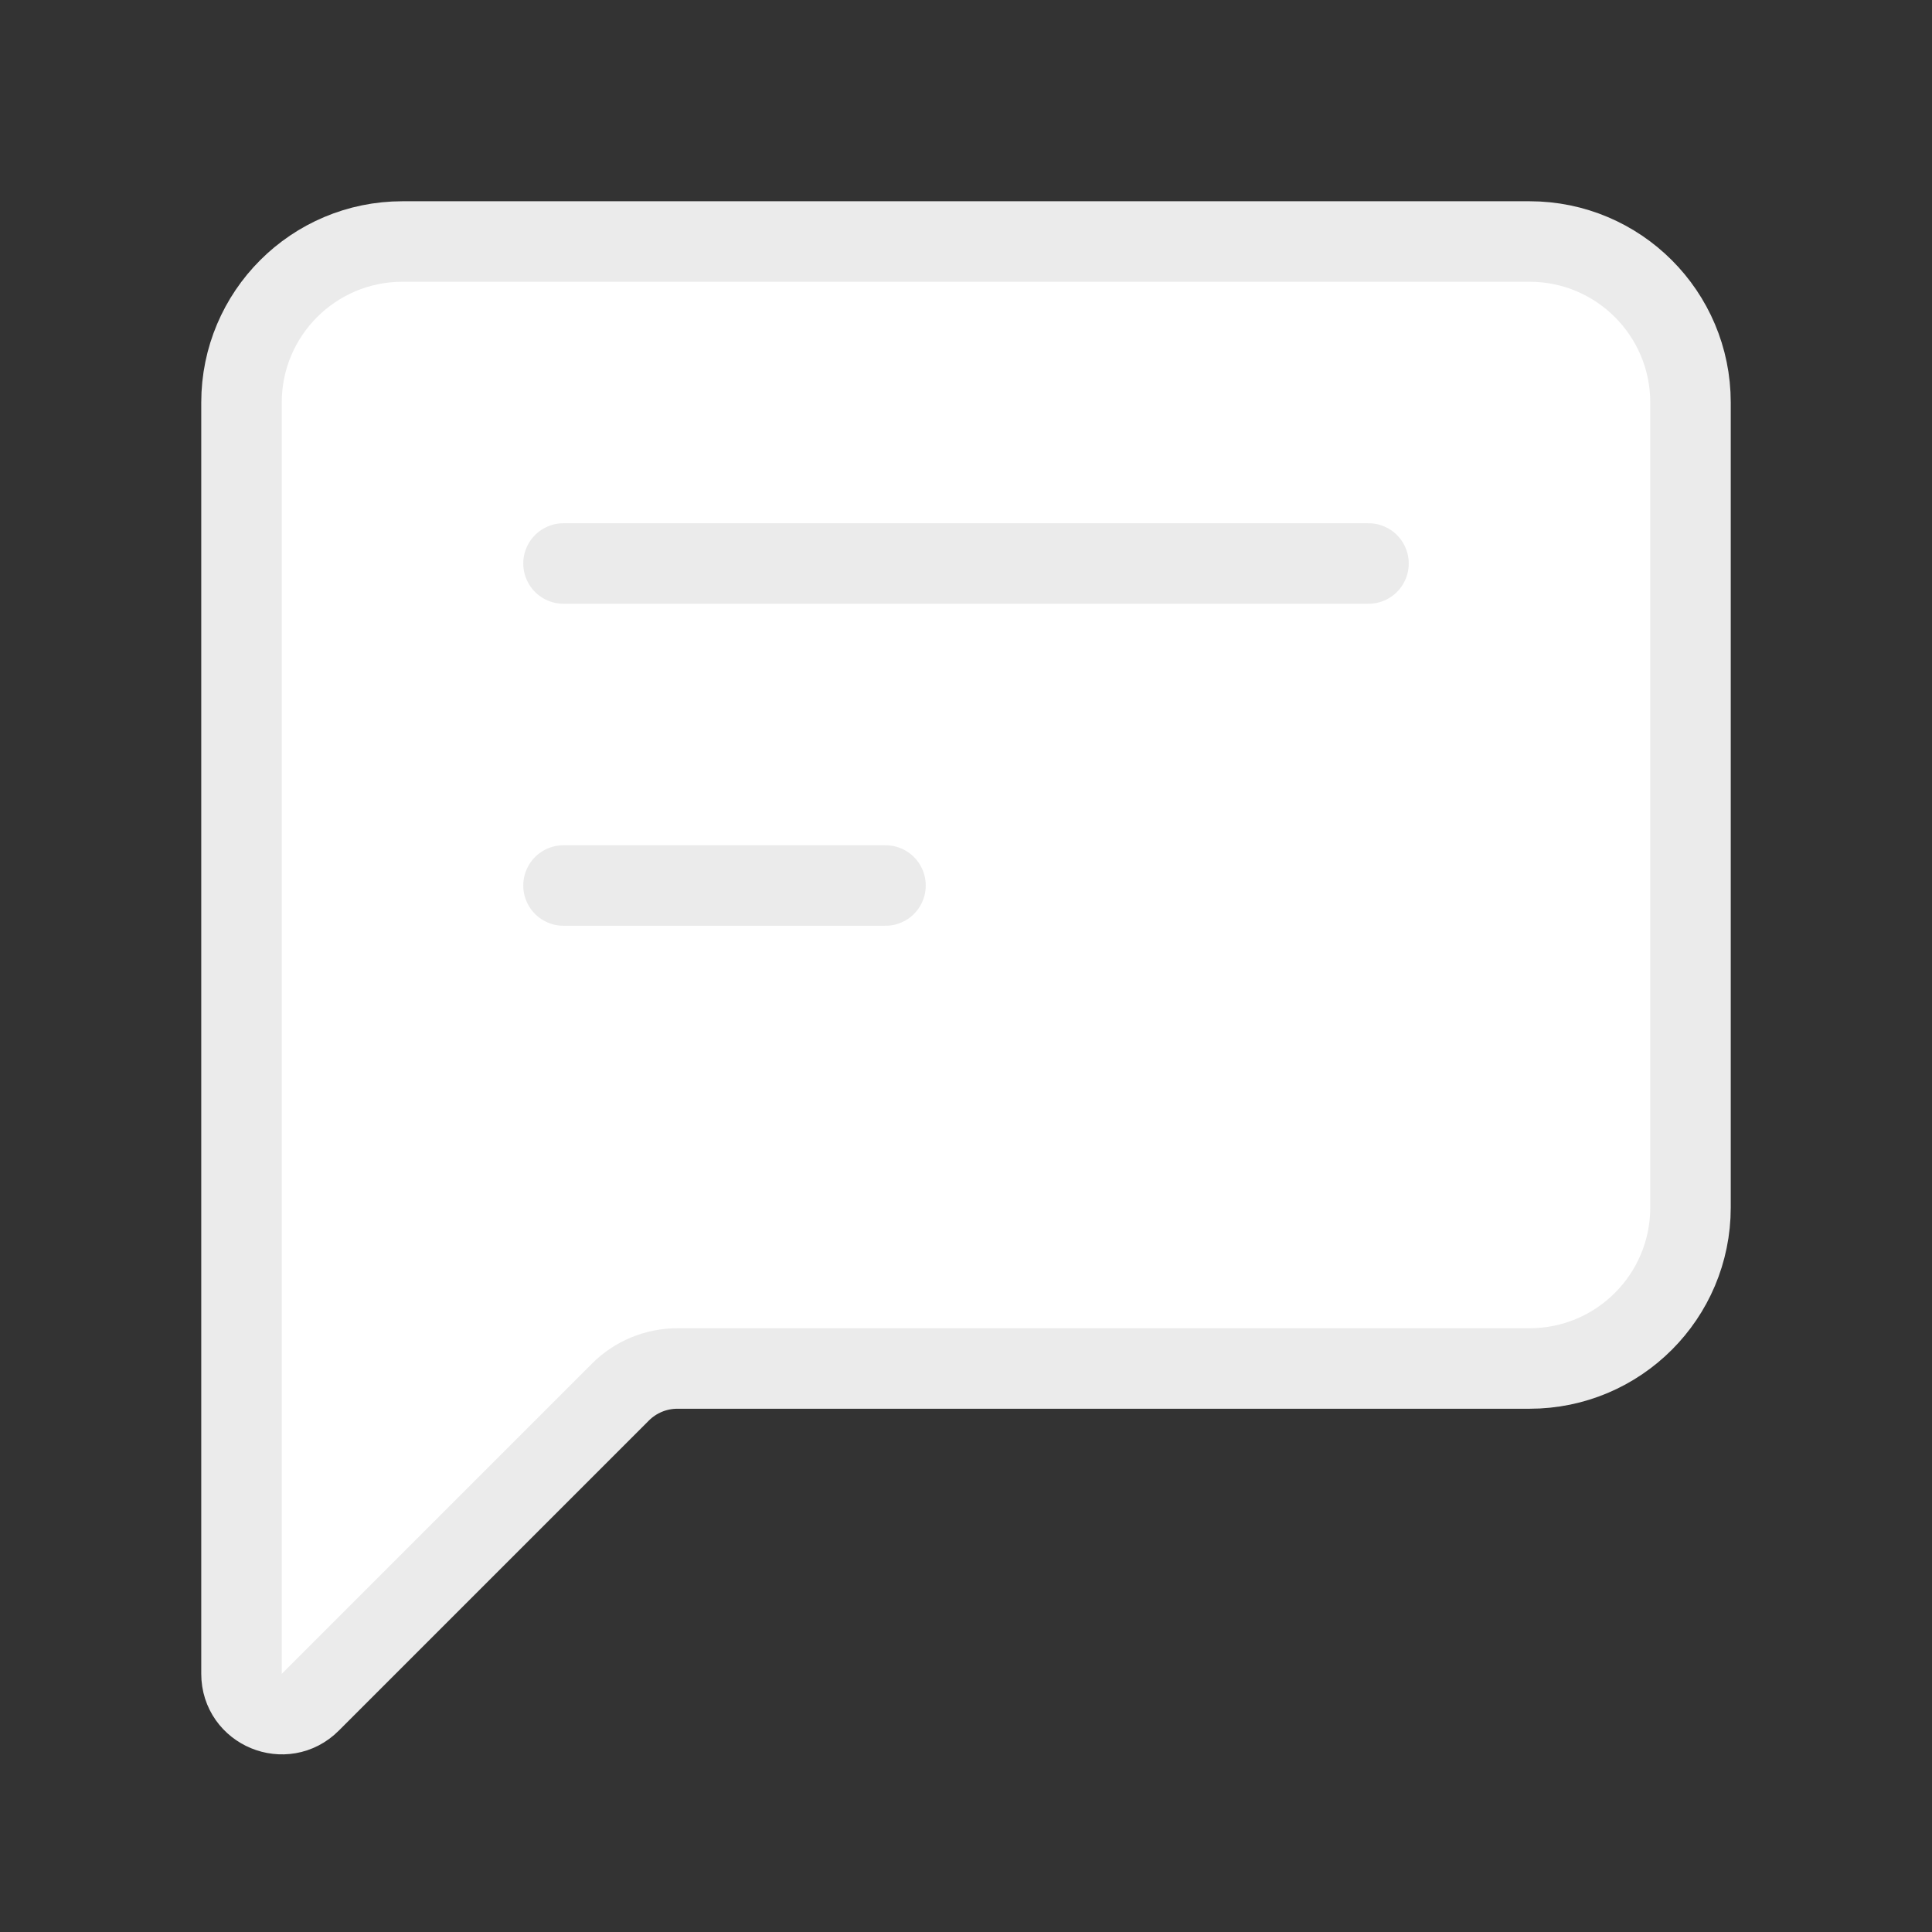 <?xml version="1.0" encoding="UTF-8"?> <svg xmlns="http://www.w3.org/2000/svg" width="24" height="24" viewBox="0 0 24 24" fill="none"><rect x="0" y="0" width="24" height="24" fill="#333333" stroke="none"/> <path d="M3 5V20.793C3 21.238 3.539 21.461 3.854 21.146L7.707 17.293C7.895 17.105 8.149 17 8.414 17H19C20.105 17 21 16.105 21 15V5C21 3.895 20.105 3 19 3H5C3.895 3 3 3.895 3 5Z" fill="white" stroke="#EBEBEB" stroke-linecap="round" stroke-linejoin="round"></path> <path d="M7 7H17" stroke="#EBEBEB" stroke-linecap="round" stroke-linejoin="round"></path> <path d="M7 11H11" stroke="#EBEBEB" stroke-linecap="round" stroke-linejoin="round"></path> </svg> 